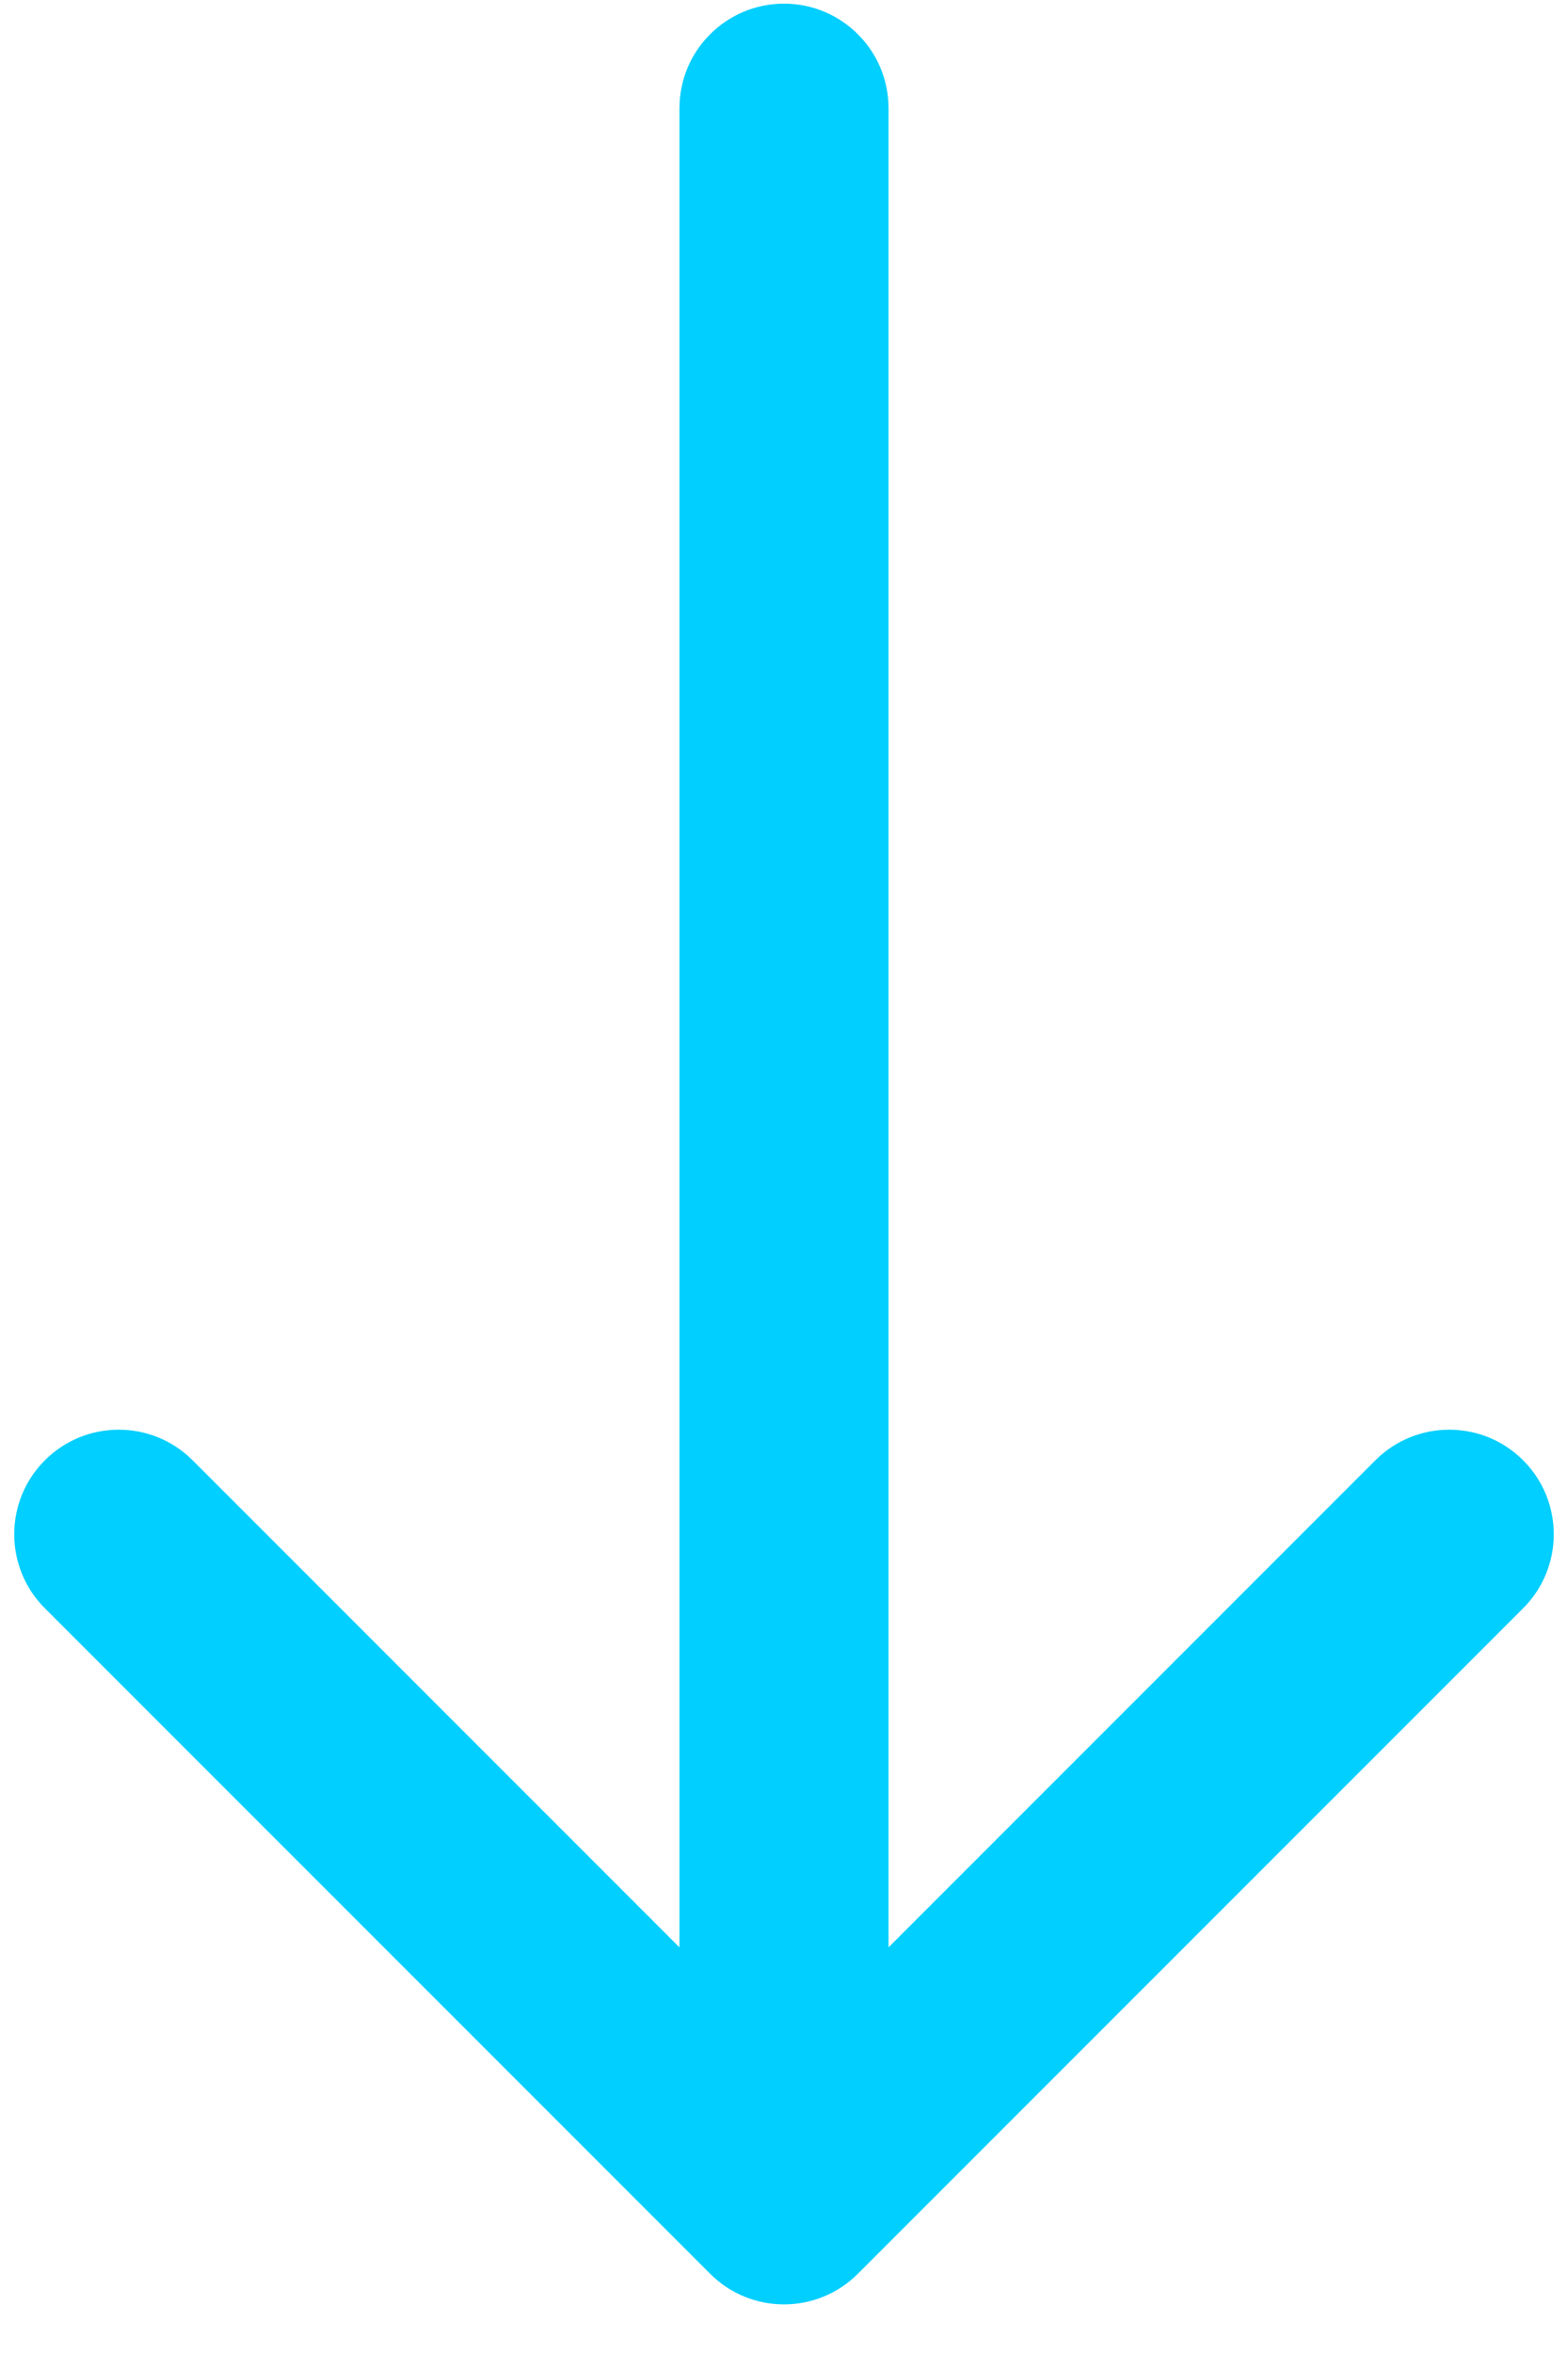 <svg width="30" height="45" viewBox="0 0 30 45" fill="none" xmlns="http://www.w3.org/2000/svg">
<path id="Arrow 1" d="M17 2.07C17 0.966 16.105 0.07 15 0.07C13.895 0.07 13 0.966 13 2.07L17 2.07ZM13.586 43.484C14.367 44.266 15.633 44.266 16.414 43.484L29.142 30.757C29.923 29.976 29.923 28.709 29.142 27.928C28.361 27.147 27.095 27.147 26.314 27.928L15 39.242L3.686 27.928C2.905 27.147 1.639 27.147 0.858 27.928C0.077 28.709 0.077 29.976 0.858 30.757L13.586 43.484ZM13 2.07L13 42.07L17 42.07L17 2.07L13 2.07Z" fill="#00CFFF"/>
</svg>
